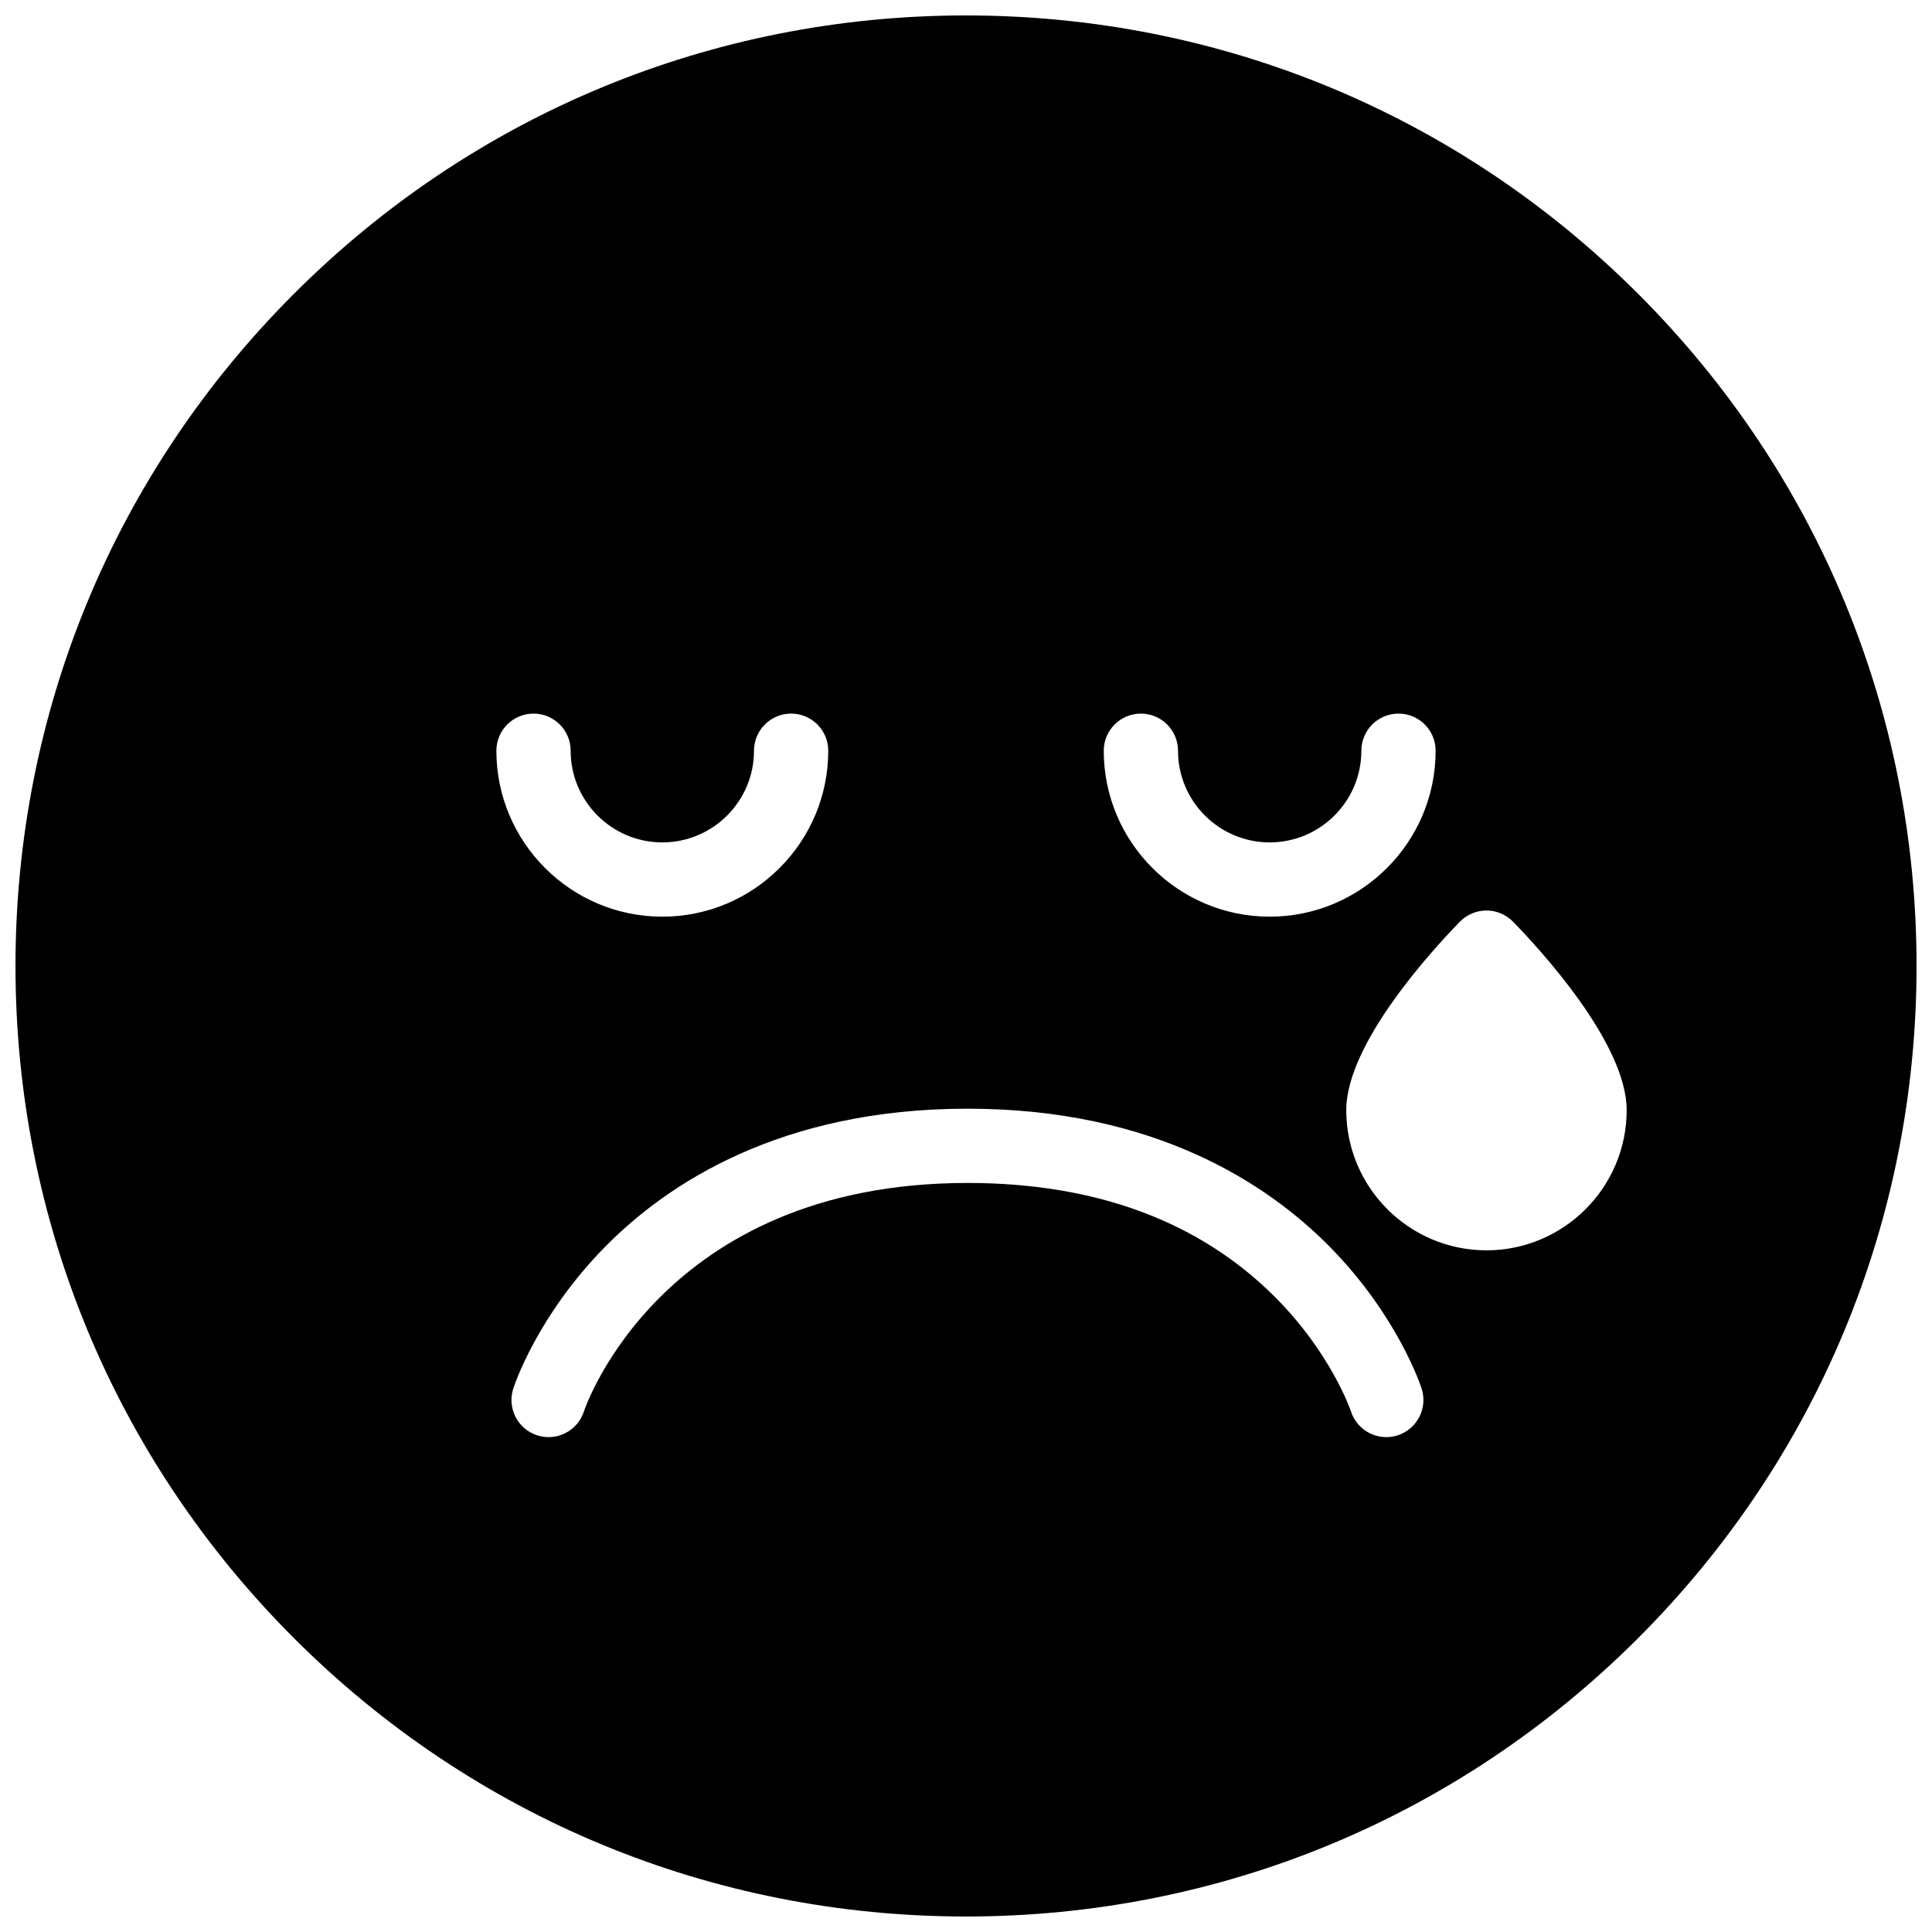 <?xml version="1.0" encoding="UTF-8"?>
<!-- Uploaded to: ICON Repo, www.svgrepo.com, Generator: ICON Repo Mixer Tools -->
<svg width="800px" height="800px" version="1.1" viewBox="144 144 512 512" xmlns="http://www.w3.org/2000/svg">
 <defs>
  <clipPath id="a">
   <path d="m148.09 148.09h503.81v503.81h-503.81z"/>
  </clipPath>
 </defs>
 <g clip-path="url(#a)">
  <path d="m537.93 475.35c-20.488 0-37.156-16.668-37.156-37.156 0-17.715 23.051-42.699 30.113-49.934 1.855-1.898 4.391-2.965 7.043-2.965 2.648 0 5.188 1.066 7.039 2.965 7.066 7.234 30.117 32.219 30.117 49.934 0 20.488-16.668 37.156-37.156 37.156m-23.543 49.031c-0.996 0.32-2.012 0.473-3.008 0.473-4.16 0-8.027-2.664-9.367-6.84-0.035-0.113-5.219-15.441-20.273-30.441-20.035-19.957-47.406-30.078-81.355-30.078-81.277 0-101.43 59.914-101.63 60.52-1.66 5.176-7.199 8.023-12.375 6.367-5.176-1.66-8.023-7.203-6.363-12.375 0.25-0.781 6.32-19.281 24.332-37.578 16.441-16.703 46.449-36.613 96.035-36.613 49.586 0 79.594 19.91 96.039 36.613 18.008 18.297 24.082 36.797 24.332 37.578 1.66 5.172-1.191 10.715-6.367 12.375m-229-191.27c5.438 0 9.84 4.406 9.84 9.84 0 13.395 10.898 24.293 24.297 24.293 13.395 0 24.293-10.898 24.293-24.293 0-5.434 4.406-9.84 9.84-9.84 5.438 0 9.84 4.406 9.84 9.84 0 24.246-19.727 43.977-43.973 43.977-24.25 0-43.977-19.73-43.977-43.977 0-5.434 4.406-9.84 9.84-9.84m160.96 0c5.434 0 9.84 4.406 9.84 9.84 0 13.395 10.898 24.293 24.297 24.293 13.395 0 24.293-10.898 24.293-24.293 0-5.434 4.406-9.84 9.84-9.84 5.438 0 9.84 4.406 9.84 9.84 0 24.246-19.727 43.977-43.973 43.977-24.25 0-43.977-19.73-43.977-43.977 0-5.434 4.406-9.84 9.84-9.84m131.78-111.24c-47.578-47.578-110.84-73.781-178.12-73.781s-130.55 26.203-178.12 73.781-73.781 110.84-73.781 178.12c0 67.285 26.203 130.54 73.781 178.12s110.84 73.781 178.12 73.781c67.285 0 130.54-26.203 178.12-73.781 47.582-47.578 73.781-110.84 73.781-178.12 0-67.289-26.199-130.55-73.781-178.12" fill-rule="evenodd"/>
 </g>
</svg>
